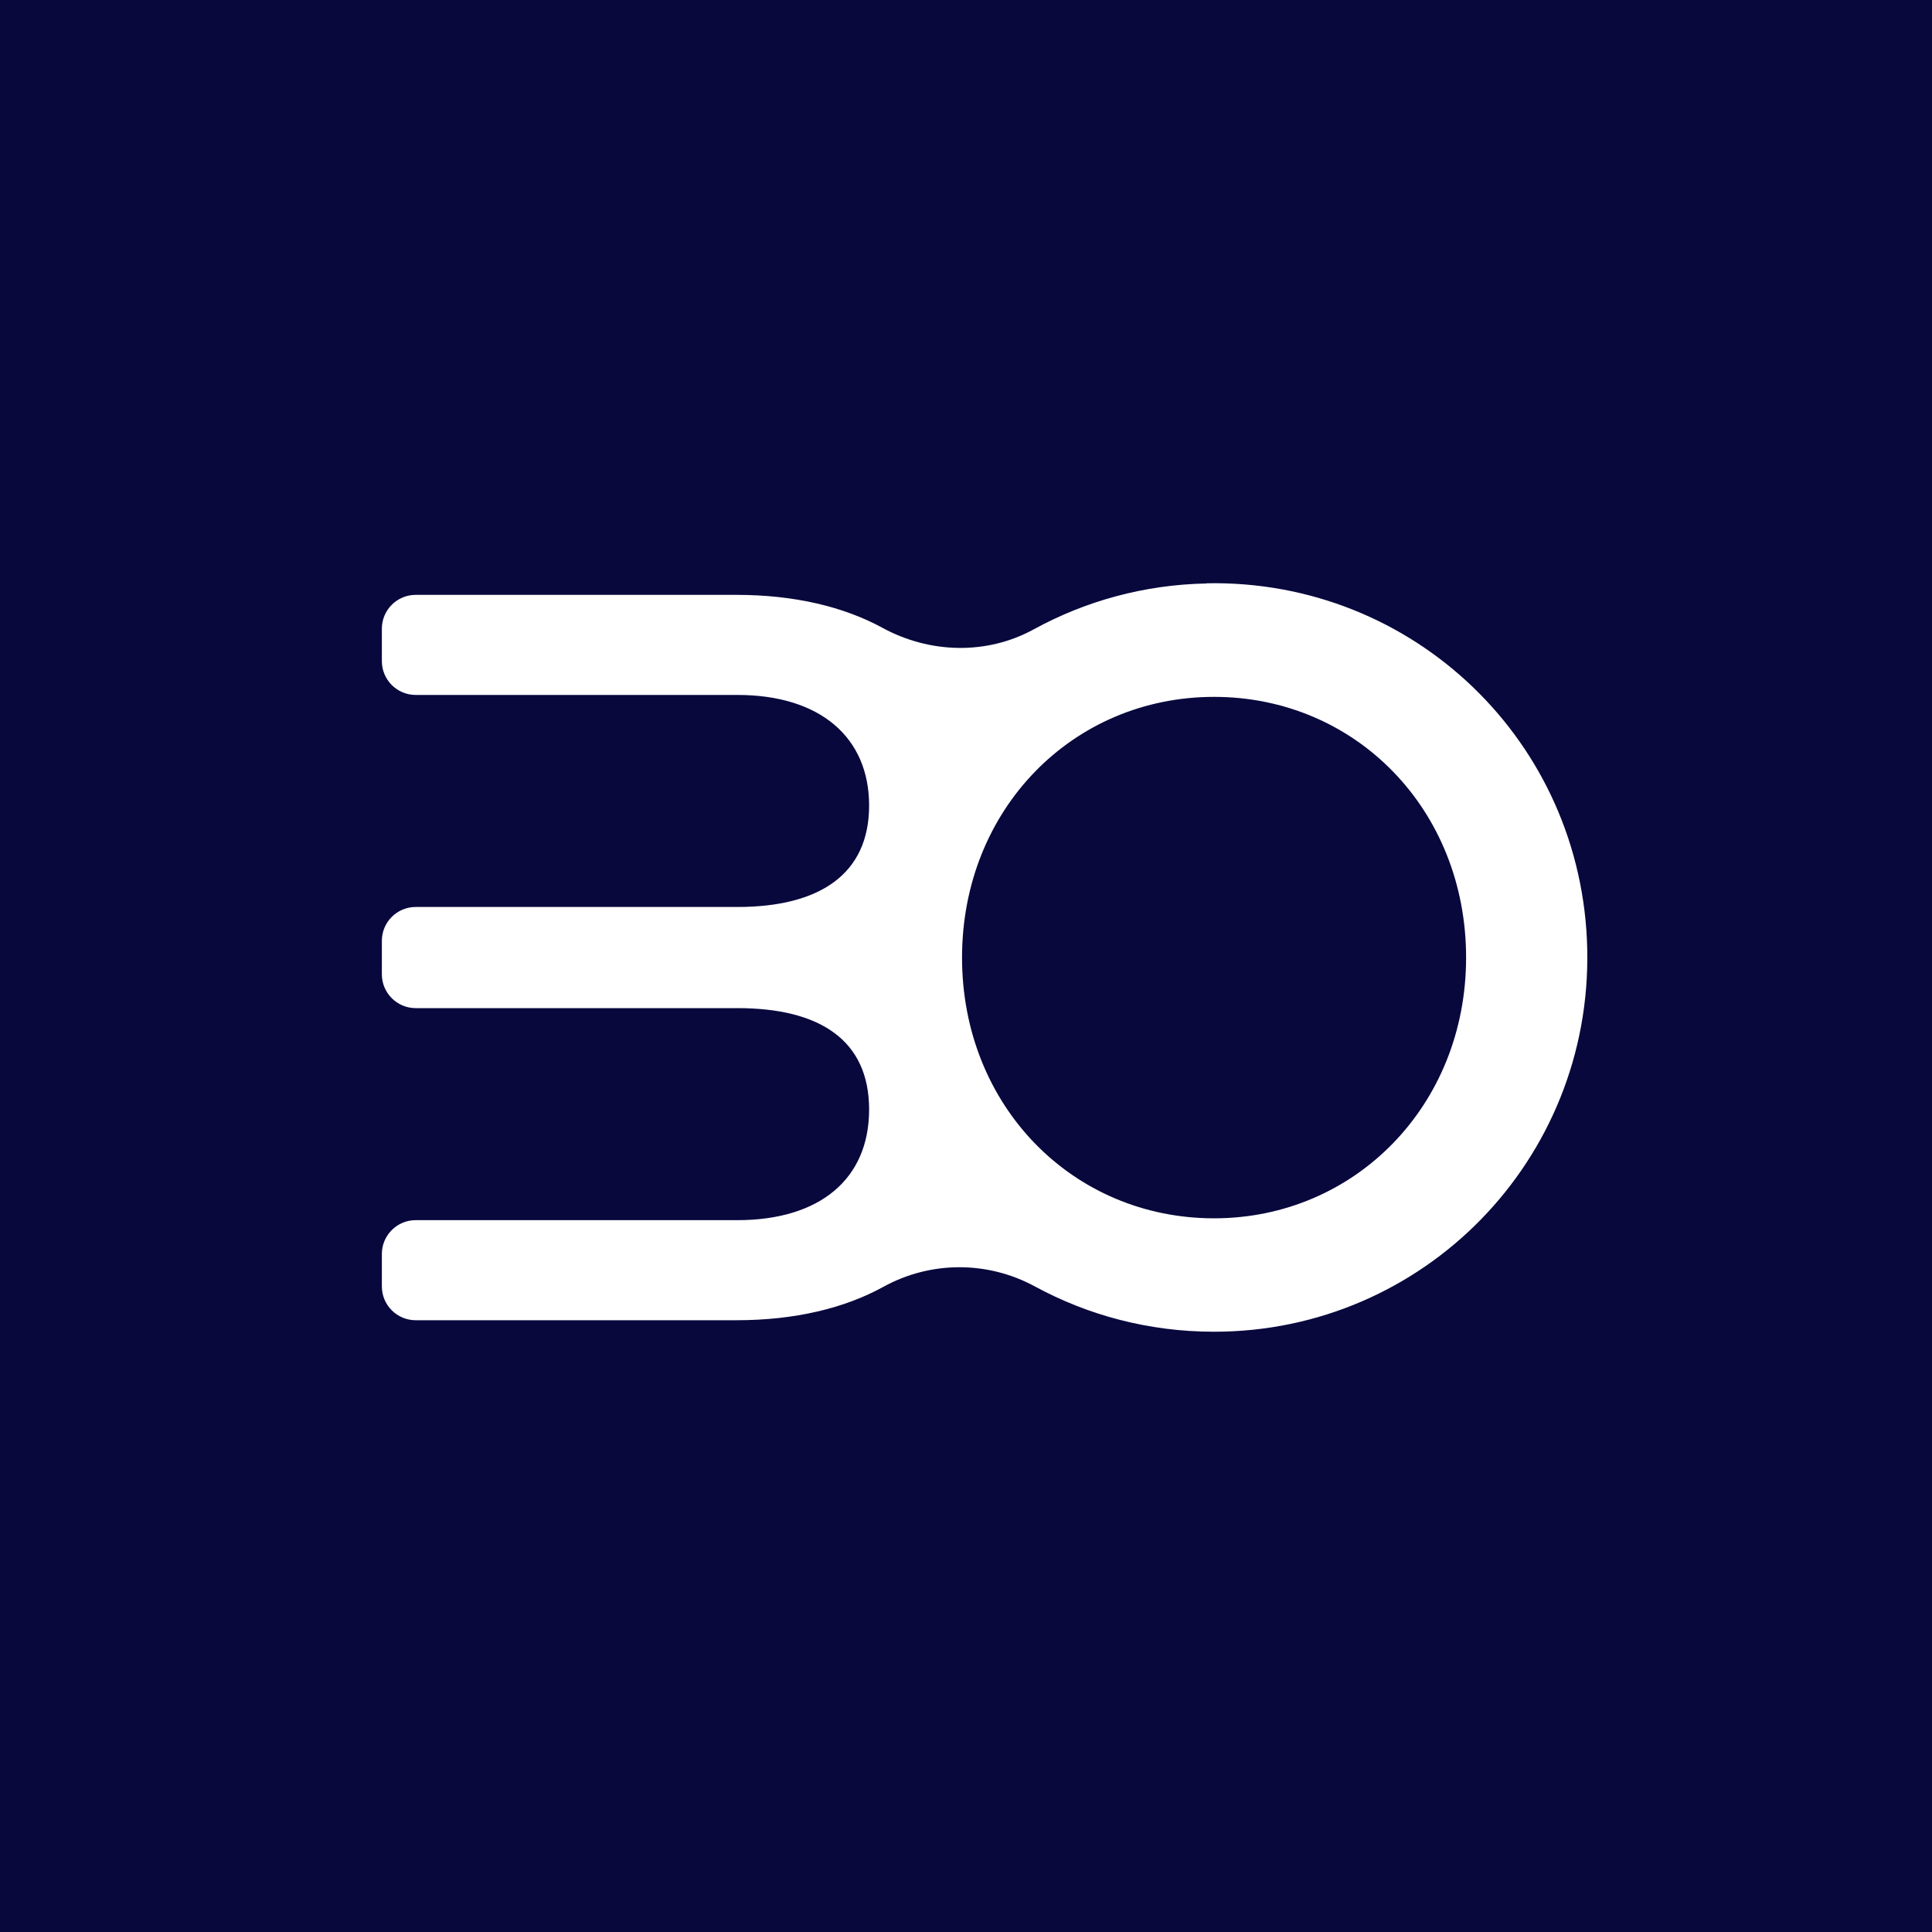 <?xml version="1.0" encoding="UTF-8"?>
<svg id="Layer_1" xmlns="http://www.w3.org/2000/svg" version="1.1" viewBox="0 0 2000 2000">
  <!-- Generator: Adobe Illustrator 29.5.1, SVG Export Plug-In . SVG Version: 2.1.0 Build 141)  -->
  <defs>
    <style>
      .st0 {
        fill: #fff;
      }

      .st1 {
        fill: #08083d;
      }
    </style>
  </defs>
  <rect class="st1" x="-17.4" y="-17.4" width="2034.8" height="2034.8"/>
  <path class="st0" d="M1249.3,604c-65,1.2-125.8,18.3-179,47.4-48.8,26.8-107.9,25.2-156.8-1.5-40.1-21.8-90.9-34.1-151.2-34.1h-332c-19.3,0-35,15.7-35,35v33.6c0,19.3,15.7,35,35,35h333c85.6,0,136.4,43.8,136.4,114.5s-50.8,105-136.4,105h-333c-19.3,0-35,15.7-35,35v34.7c0,19.3,15.7,35,35,35h333c85.6,0,136.4,33.3,136.4,105s-50.8,114.5-136.4,114.5h-333c-19.3,0-35,15.7-35,35v33.6c0,19.3,15.7,35,35,35h332c60.8,0,112-12.5,152.2-34.6,48.8-26.9,107.8-27,156.8-.4,55,29.9,118.2,46.9,185.5,46.9,217,0,391-178,386.3-396.1-4.6-214.2-179.6-382.7-393.9-378.7ZM1256.8,1261.2c-146.4,0-260.9-116.5-260.9-269.9s114.5-269.9,260.9-269.9,260.9,116.5,260.9,269.9-115.5,269.9-260.9,269.9Z"/>
</svg>